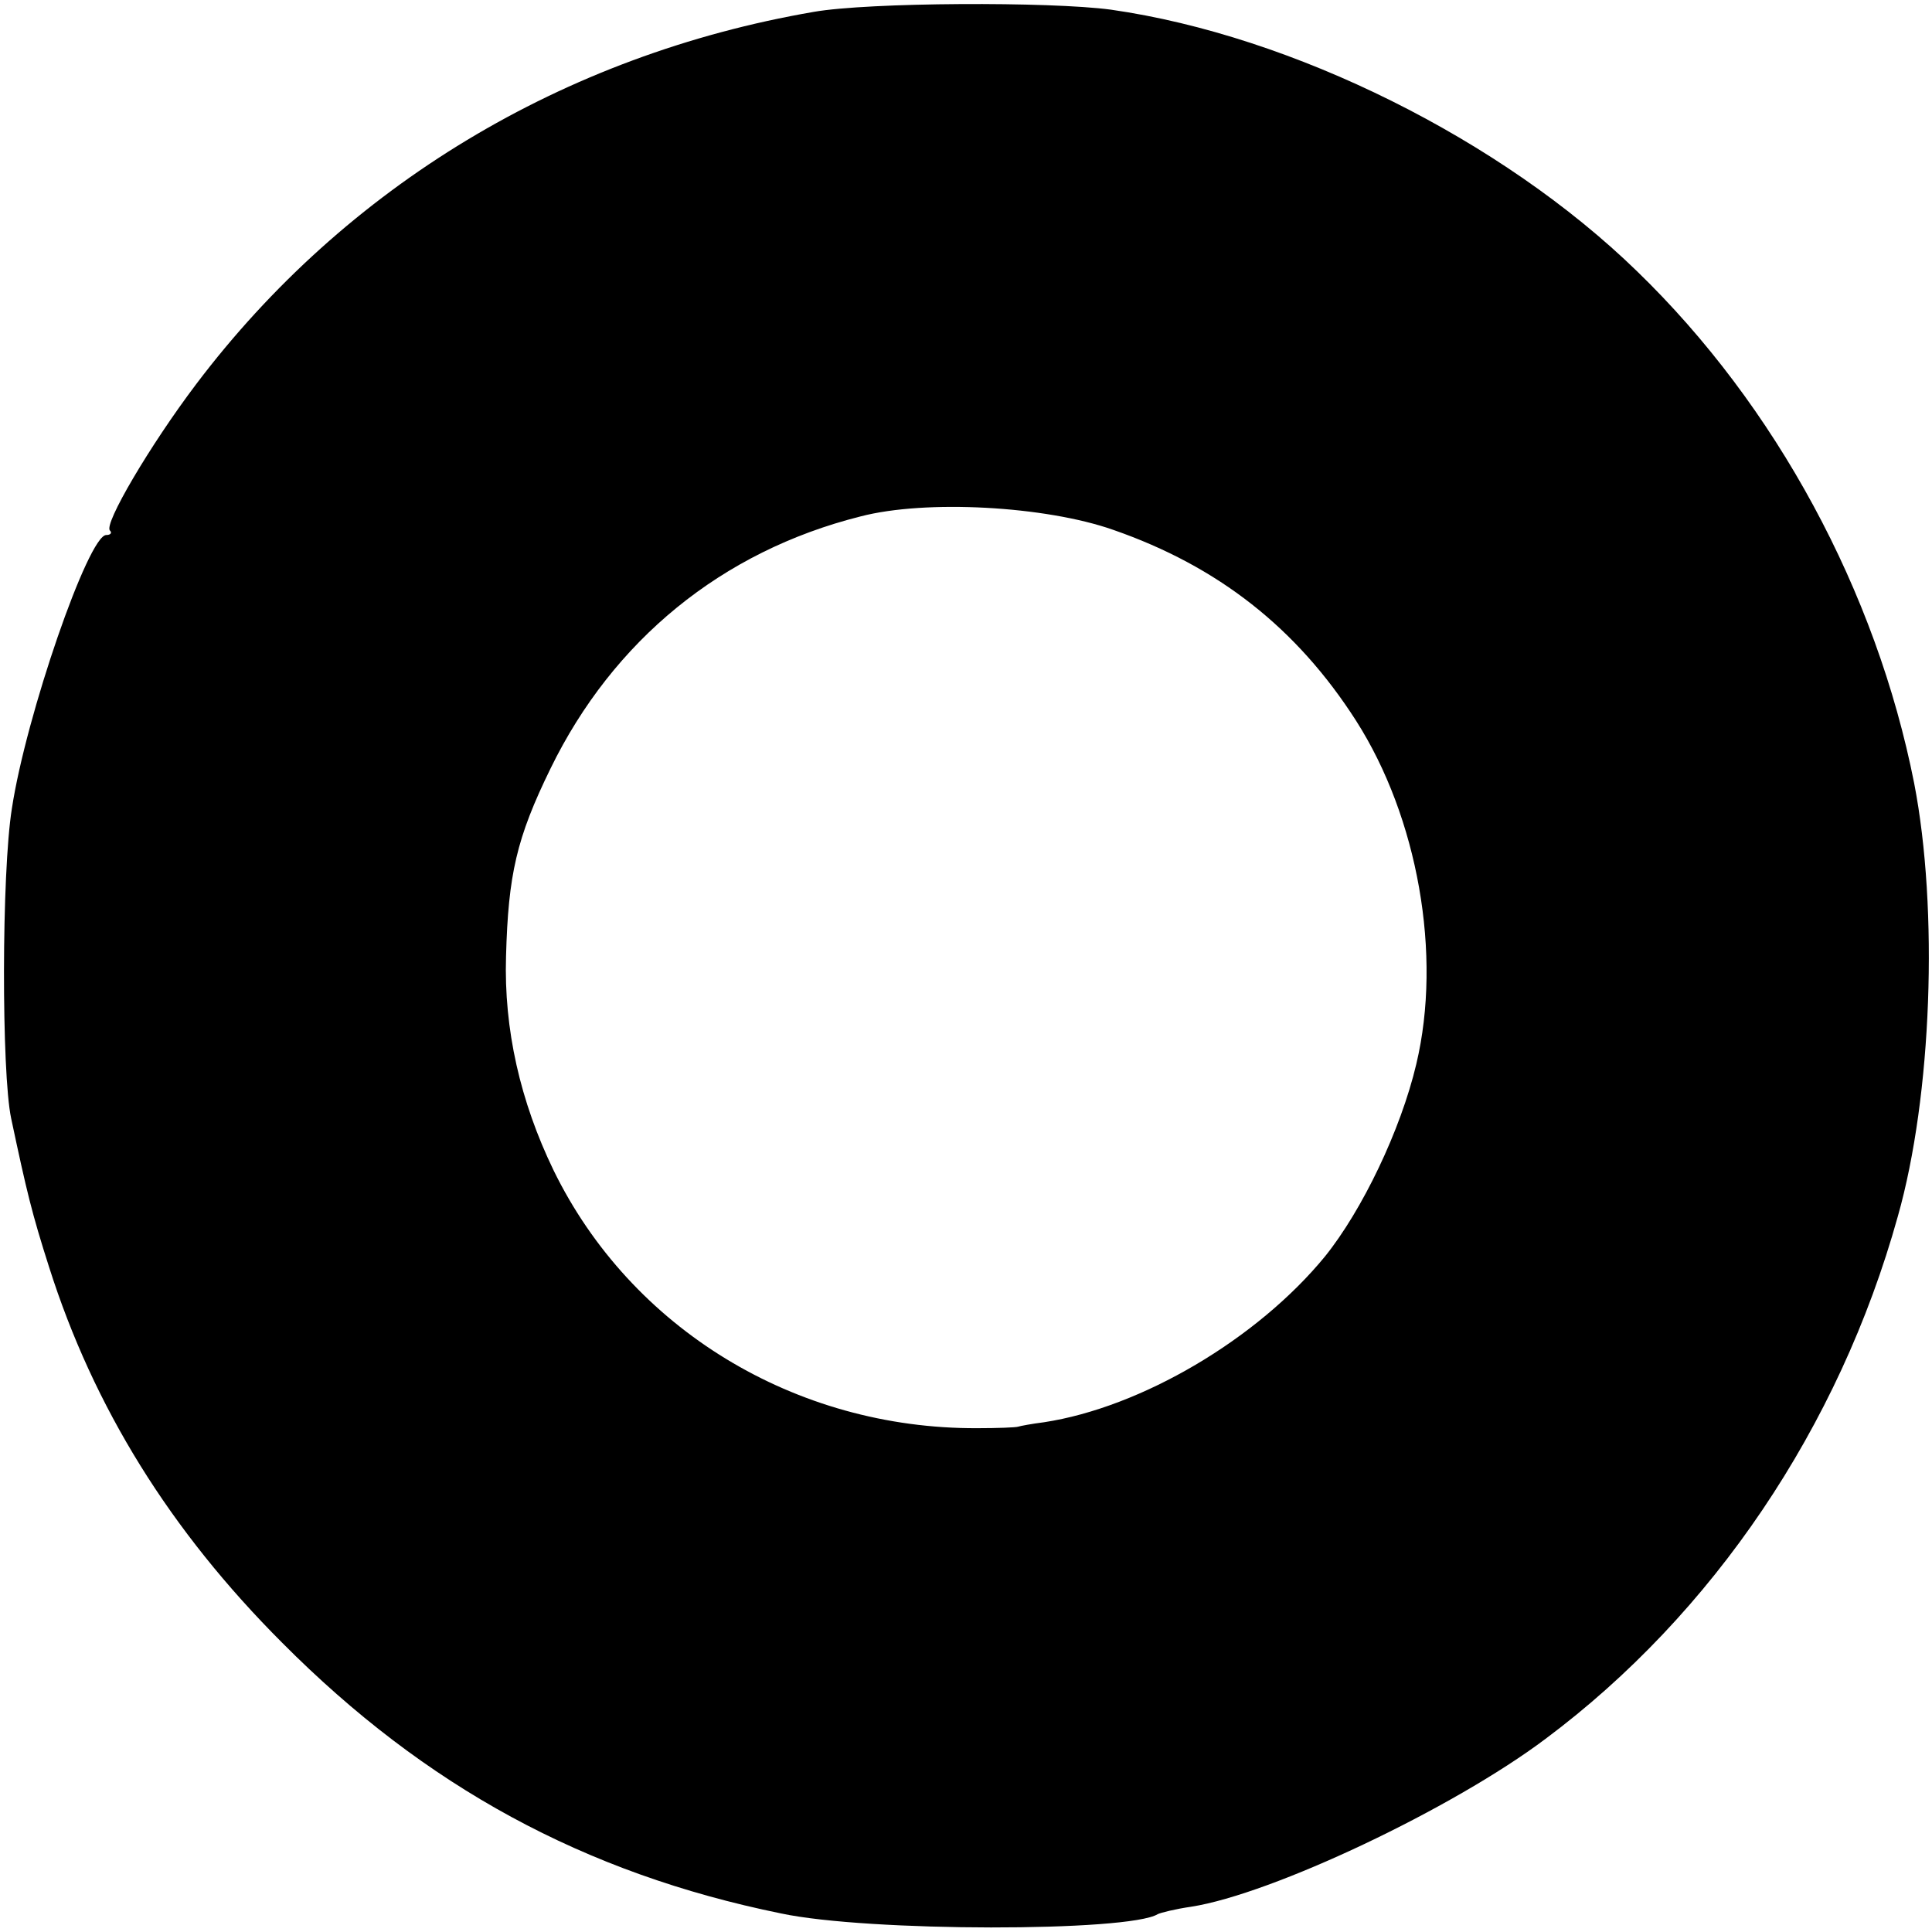 <?xml version="1.0" standalone="no"?>
<!DOCTYPE svg PUBLIC "-//W3C//DTD SVG 20010904//EN"
 "http://www.w3.org/TR/2001/REC-SVG-20010904/DTD/svg10.dtd">
<svg version="1.0" xmlns="http://www.w3.org/2000/svg"
 width="260pt" height="260pt" viewBox="0 0 260 260"
 preserveAspectRatio="xMidYMid meet">
<g transform="translate(0,260) scale(0.1,-0.1)"
fill="#000000" stroke="none">
<path d="M1095 2584 c-337 -58 -630 -235 -831 -501 -62 -82 -125 -189 -116
-197 3 -3 1 -6 -5 -6 -24 0 -108 -243 -127 -368 -14 -87 -14 -356 -1 -417 21
-99 28 -128 51 -200 60 -189 163 -355 314 -506 192 -193 406 -310 671 -364
117 -25 468 -25 507 -1 4 2 24 7 45 10 109 17 352 132 477 226 225 168 395
419 474 703 46 162 55 413 22 583 -51 258 -186 508 -373 689 -182 177 -463
317 -708 352 -82 11 -326 10 -400 -3z m403 -697 c141 -49 247 -132 327 -257
83 -130 116 -315 81 -462 -21 -89 -73 -197 -123 -259 -91 -111 -247 -203 -378
-223 -16 -2 -32 -5 -35 -6 -3 -1 -27 -2 -55 -2 -245 -1 -466 134 -570 347 -45
93 -67 190 -64 288 3 110 14 159 60 253 84 172 230 292 417 339 88 23 249 14
340 -18z"/>
</g>
</svg>
